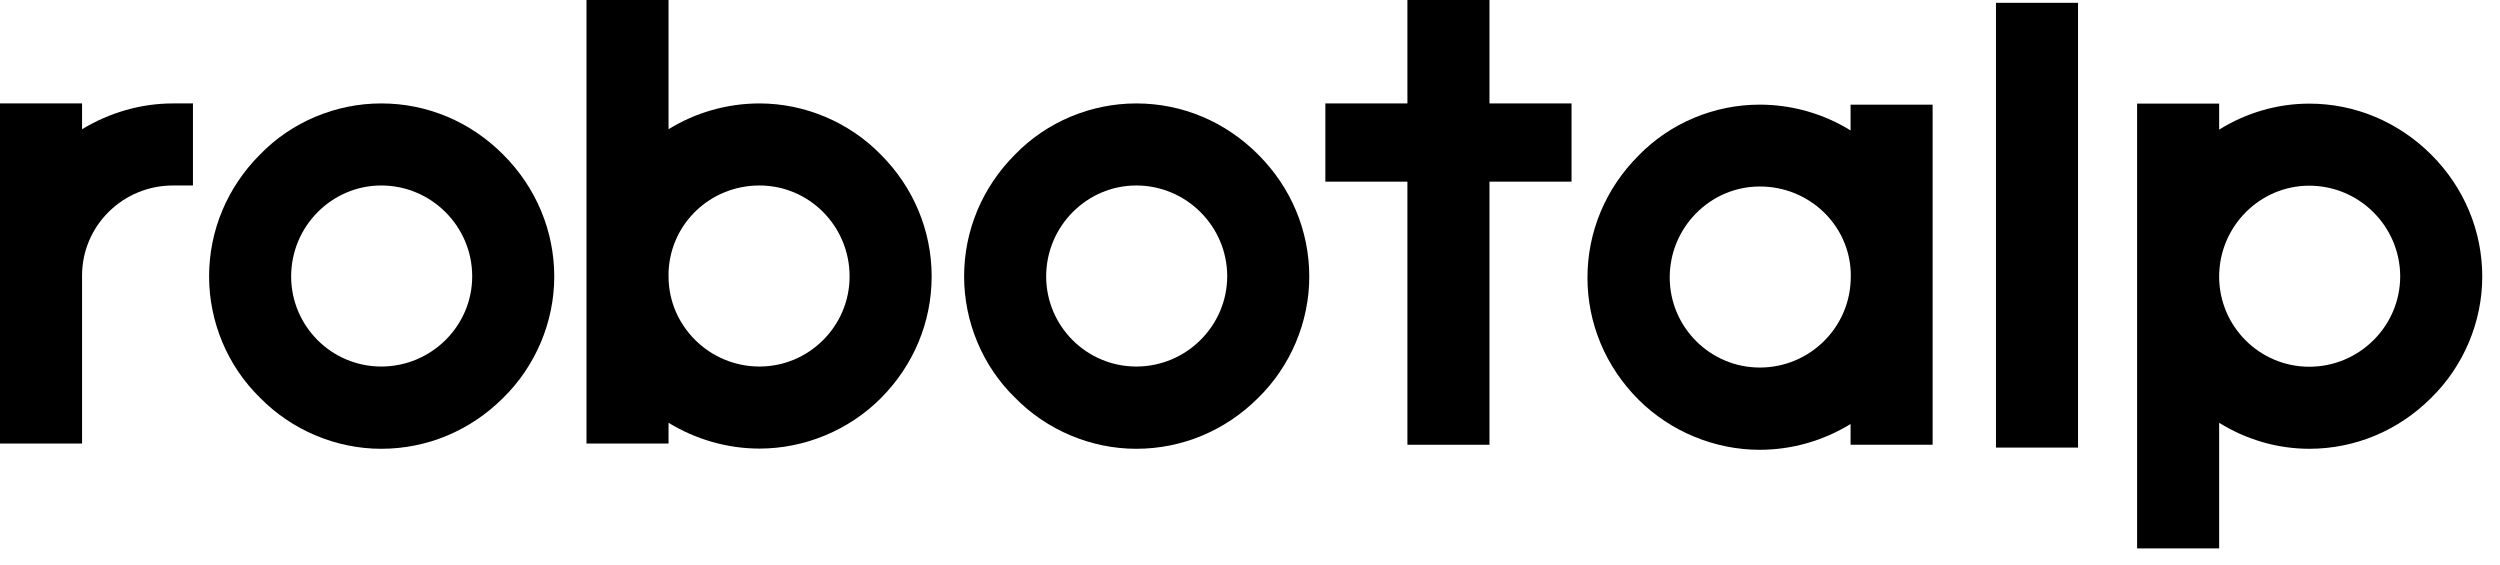 <svg width="124" height="28" viewBox="0 0 124 28" fill="none" xmlns="http://www.w3.org/2000/svg">
<path d="M4.07 6.41V5.13H0V22H4.07V13.67C4.07 11.2 6.09 9.2 8.58 9.2H9.57V5.13H8.58C6.98 5.13 5.42 5.59 4.07 6.41Z" fill="black"/>
<path d="M18.911 5.13C16.651 5.13 14.461 6.05 12.901 7.66C11.271 9.29 10.371 11.44 10.371 13.71C10.371 15.97 11.291 18.16 12.891 19.72C14.461 21.33 16.661 22.26 18.911 22.26C21.181 22.26 23.331 21.36 24.951 19.74C26.561 18.17 27.491 15.97 27.491 13.72C27.491 11.45 26.591 9.3 24.961 7.67C23.331 6.03 21.181 5.13 18.911 5.13ZM18.911 18.18C16.441 18.18 14.441 16.17 14.441 13.71C14.441 11.23 16.451 9.2 18.911 9.2C21.391 9.2 23.421 11.22 23.421 13.71C23.421 16.17 21.391 18.18 18.911 18.18Z" fill="black"/>
<path d="M37.67 5.13C36.06 5.13 34.48 5.59 33.16 6.41V0H29.09V22H33.16V20.97C34.5 21.79 36.07 22.25 37.67 22.25C39.91 22.25 42.1 21.34 43.68 19.76C45.31 18.13 46.21 15.98 46.21 13.71C46.21 11.44 45.31 9.29 43.69 7.67C42.12 6.06 39.92 5.13 37.67 5.13ZM37.67 18.18C35.19 18.18 33.16 16.17 33.16 13.71V13.5C33.25 11.09 35.23 9.2 37.67 9.2C40.14 9.2 42.14 11.22 42.14 13.71C42.14 16.17 40.13 18.18 37.67 18.18Z" fill="black"/>
<path d="M56.36 5.13C54.1 5.13 51.91 6.05 50.35 7.66C48.72 9.29 47.82 11.44 47.82 13.71C47.82 15.97 48.74 18.16 50.34 19.72C51.91 21.33 54.11 22.26 56.36 22.26C58.63 22.26 60.78 21.36 62.4 19.74C64.01 18.17 64.94 15.97 64.94 13.72C64.94 11.45 64.04 9.3 62.41 7.67C60.78 6.03 58.63 5.13 56.36 5.13ZM56.36 18.18C53.89 18.18 51.89 16.17 51.89 13.71C51.89 11.23 53.9 9.2 56.36 9.2C58.84 9.2 60.87 11.22 60.87 13.71C60.86 16.17 58.84 18.18 56.36 18.18Z" fill="black"/>
<path d="M114.54 5.14C112.95 5.14 111.4 5.6 110.07 6.43V5.14H106V27.2H110.07V20.97C111.4 21.8 112.96 22.26 114.54 22.26C116.81 22.26 118.96 21.36 120.58 19.74C122.19 18.17 123.12 15.97 123.12 13.72C123.12 11.45 122.22 9.3 120.59 7.67C118.95 6.04 116.81 5.14 114.54 5.14ZM114.54 18.19C112.07 18.19 110.07 16.18 110.07 13.72C110.07 11.24 112.08 9.21 114.54 9.21C117.02 9.21 119.05 11.23 119.05 13.72C119.04 16.18 117.02 18.19 114.54 18.19Z" fill="black"/>
<path d="M95.858 22.06V5.19H91.788V6.47C90.468 5.65 88.898 5.19 87.278 5.19C85.018 5.19 82.828 6.11 81.268 7.72C79.638 9.35 78.738 11.5 78.738 13.77C78.738 16.04 79.638 18.19 81.268 19.82C82.848 21.4 85.048 22.31 87.278 22.31C88.878 22.31 90.438 21.86 91.788 21.03V22.06H95.858ZM87.288 18.23C84.818 18.23 82.818 16.22 82.818 13.76C82.818 11.28 84.828 9.25 87.288 9.25C89.728 9.25 91.708 11.14 91.798 13.51V13.75C91.788 16.23 89.768 18.23 87.288 18.23Z" fill="black"/>
<path d="M73.878 0H69.808V5.13H65.738V9.01H69.808V22.06H73.878V9.01H77.948V5.13H73.878V0Z" fill="black"/>
<path d="M103.07 0.14H99V5.27L99 9.15L99 22.2H103.07V9.15V5.27V0.14Z" fill="black"/>
</svg>
